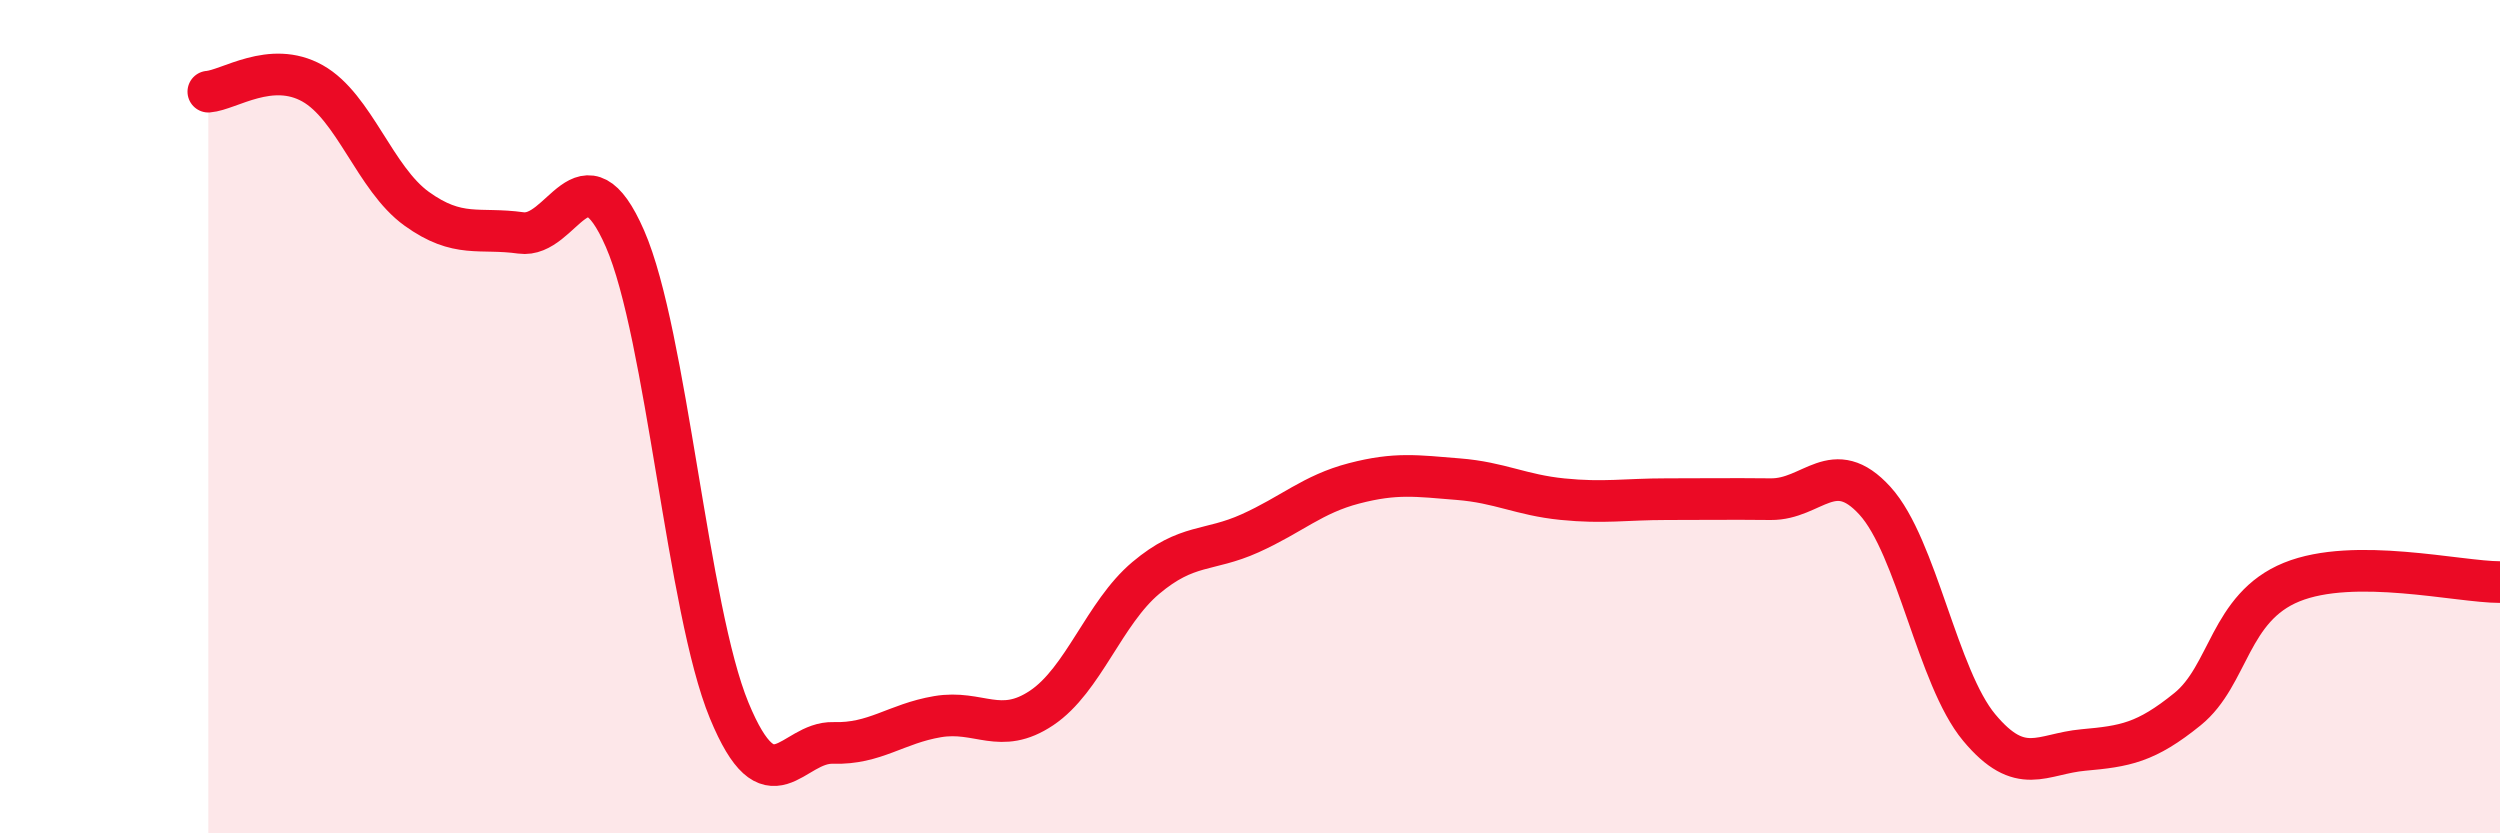 
    <svg width="60" height="20" viewBox="0 0 60 20" xmlns="http://www.w3.org/2000/svg">
      <path
        d="M 5,2.2 C 5.5,2.16 6.5,1.44 7.5,2 C 8.5,2.56 9,4.29 10,5.01 C 11,5.73 11.5,5.45 12.5,5.59 C 13.5,5.73 14,3.44 15,5.73 C 16,8.02 16.5,14.63 17.5,17.05 C 18.5,19.47 19,17.8 20,17.83 C 21,17.86 21.5,17.37 22.5,17.2 C 23.5,17.03 24,17.66 25,16.99 C 26,16.32 26.5,14.71 27.5,13.87 C 28.5,13.03 29,13.25 30,12.8 C 31,12.35 31.5,11.86 32.5,11.6 C 33.5,11.34 34,11.42 35,11.5 C 36,11.58 36.5,11.88 37.5,11.98 C 38.5,12.08 39,11.98 40,11.98 C 41,11.98 41.5,11.97 42.5,11.98 C 43.5,11.99 44,10.92 45,12.02 C 46,13.12 46.5,16.26 47.5,17.46 C 48.5,18.66 49,18.09 50,18 C 51,17.91 51.5,17.83 52.5,17.02 C 53.5,16.21 53.5,14.58 55,13.97 C 56.5,13.36 59,13.97 60,13.97L60 20L5 20Z"
        fill="#EB0A25"
        opacity="0.1"
        stroke-linecap="round"
        stroke-linejoin="round"
      />
      <path
        d="M 5,2.2 C 5.5,2.16 6.5,1.44 7.5,2 C 8.5,2.56 9,4.29 10,5.01 C 11,5.73 11.5,5.45 12.5,5.59 C 13.5,5.73 14,3.44 15,5.73 C 16,8.02 16.5,14.63 17.5,17.05 C 18.5,19.47 19,17.8 20,17.83 C 21,17.86 21.5,17.37 22.5,17.2 C 23.5,17.03 24,17.66 25,16.99 C 26,16.32 26.5,14.71 27.5,13.87 C 28.5,13.03 29,13.25 30,12.8 C 31,12.35 31.5,11.86 32.5,11.6 C 33.5,11.34 34,11.42 35,11.5 C 36,11.58 36.5,11.88 37.5,11.98 C 38.5,12.08 39,11.98 40,11.98 C 41,11.98 41.5,11.97 42.5,11.98 C 43.5,11.99 44,10.92 45,12.02 C 46,13.12 46.5,16.26 47.5,17.46 C 48.5,18.66 49,18.09 50,18 C 51,17.91 51.5,17.83 52.5,17.02 C 53.5,16.21 53.5,14.58 55,13.97 C 56.5,13.36 59,13.97 60,13.97"
        stroke="#EB0A25"
        stroke-width="1"
        fill="none"
        stroke-linecap="round"
        stroke-linejoin="round"
      />
    </svg>
  